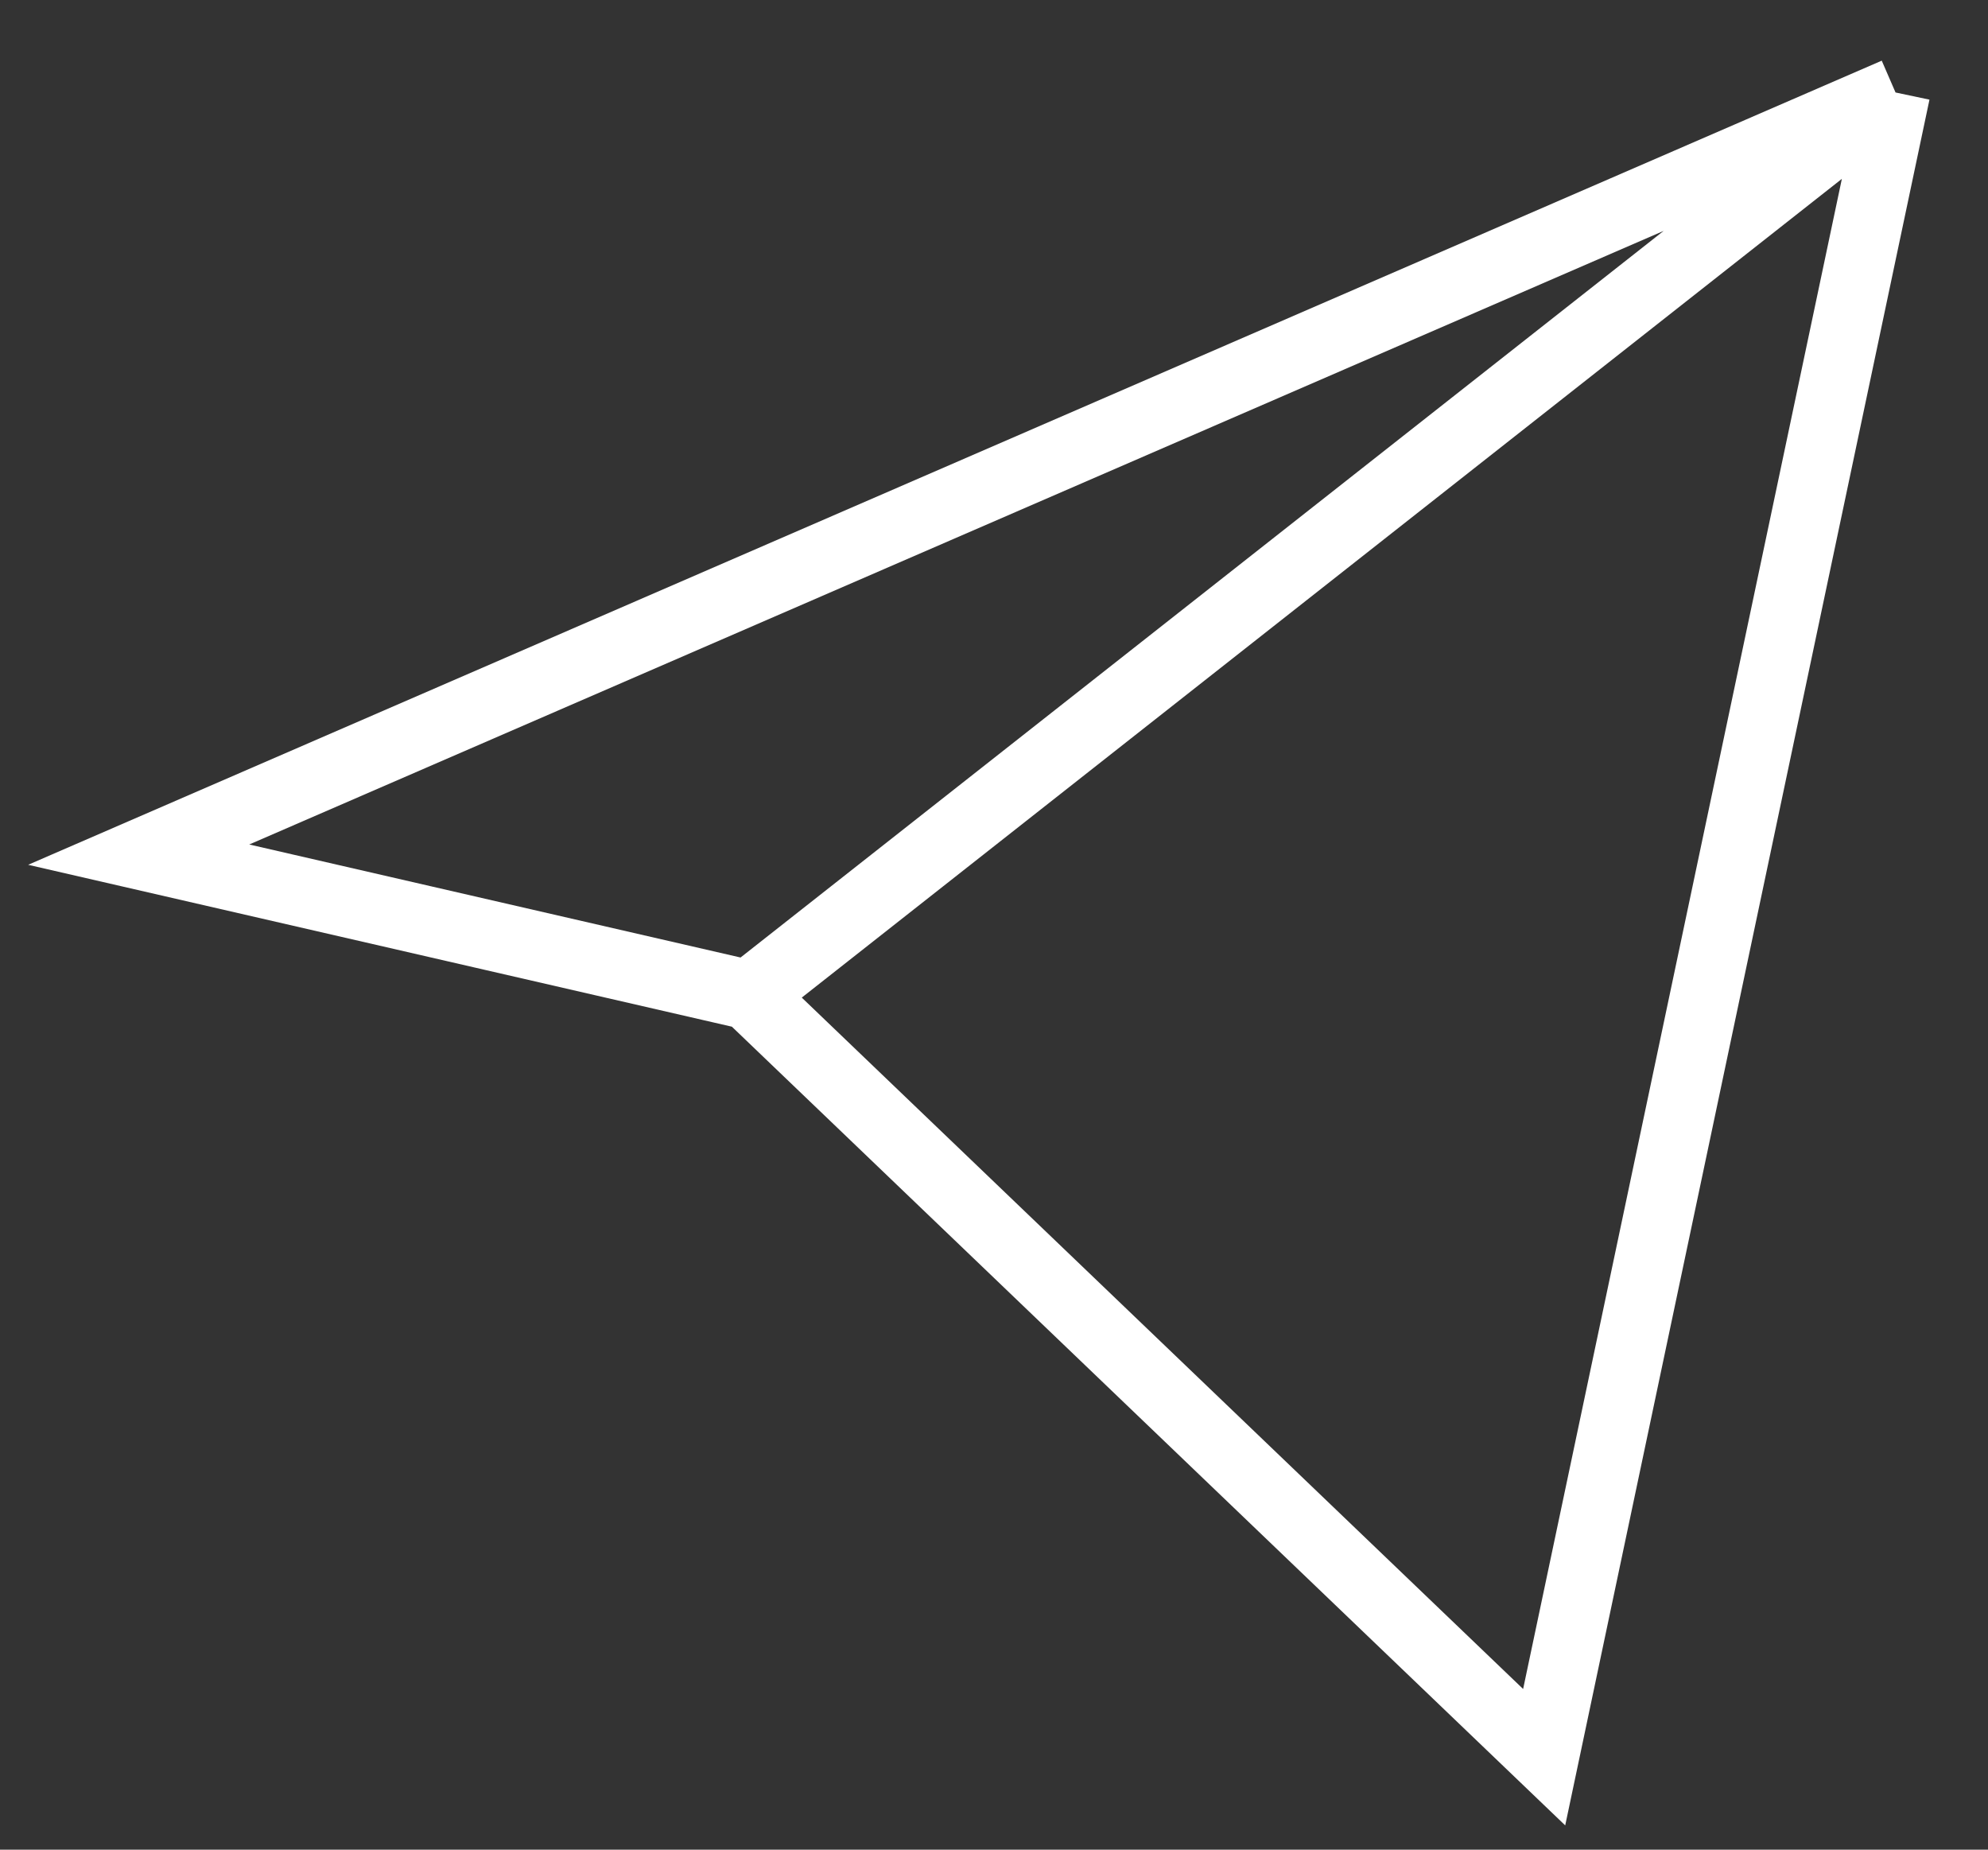 <?xml version="1.0" encoding="UTF-8"?> <svg xmlns="http://www.w3.org/2000/svg" width="43" height="40" viewBox="0 0 43 40" fill="none"><rect x="0" y="0" width="43" height="40" fill="#333333" stroke="none"/><path d="M41 2L16.2 21.518M41 2L3 18.482L16.2 21.518M41 2L33.4 38L16.2 21.518" stroke="white" stroke-width="1.5"></path></svg> 